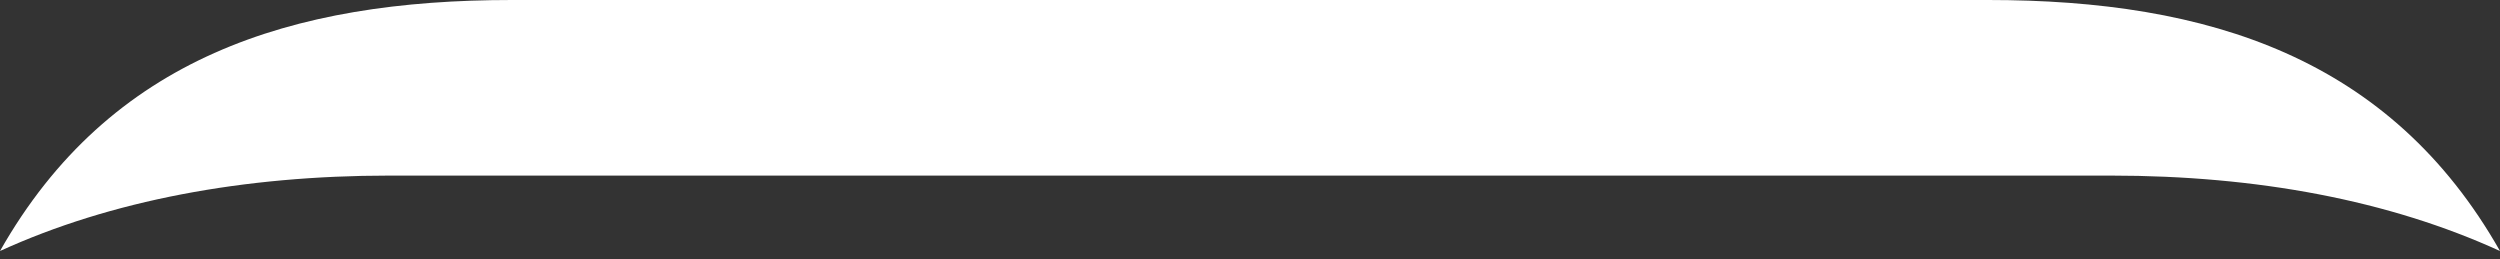 <svg width="212" height="22" viewBox="0 0 212 22" fill="none" xmlns="http://www.w3.org/2000/svg">
<rect x="0" y="0" width="212" height="22" fill="#333333" stroke="none"/>
<path d="M179 14.89C191.4 14.89 202.6 16.989 212 21.286C202.7 4.897 187.3 0 168.6 0H43.4C24.7 0 9.3 4.897 0 21.286C9.4 16.989 20.7 14.89 33 14.89H179Z" fill="white"/>
</svg>
